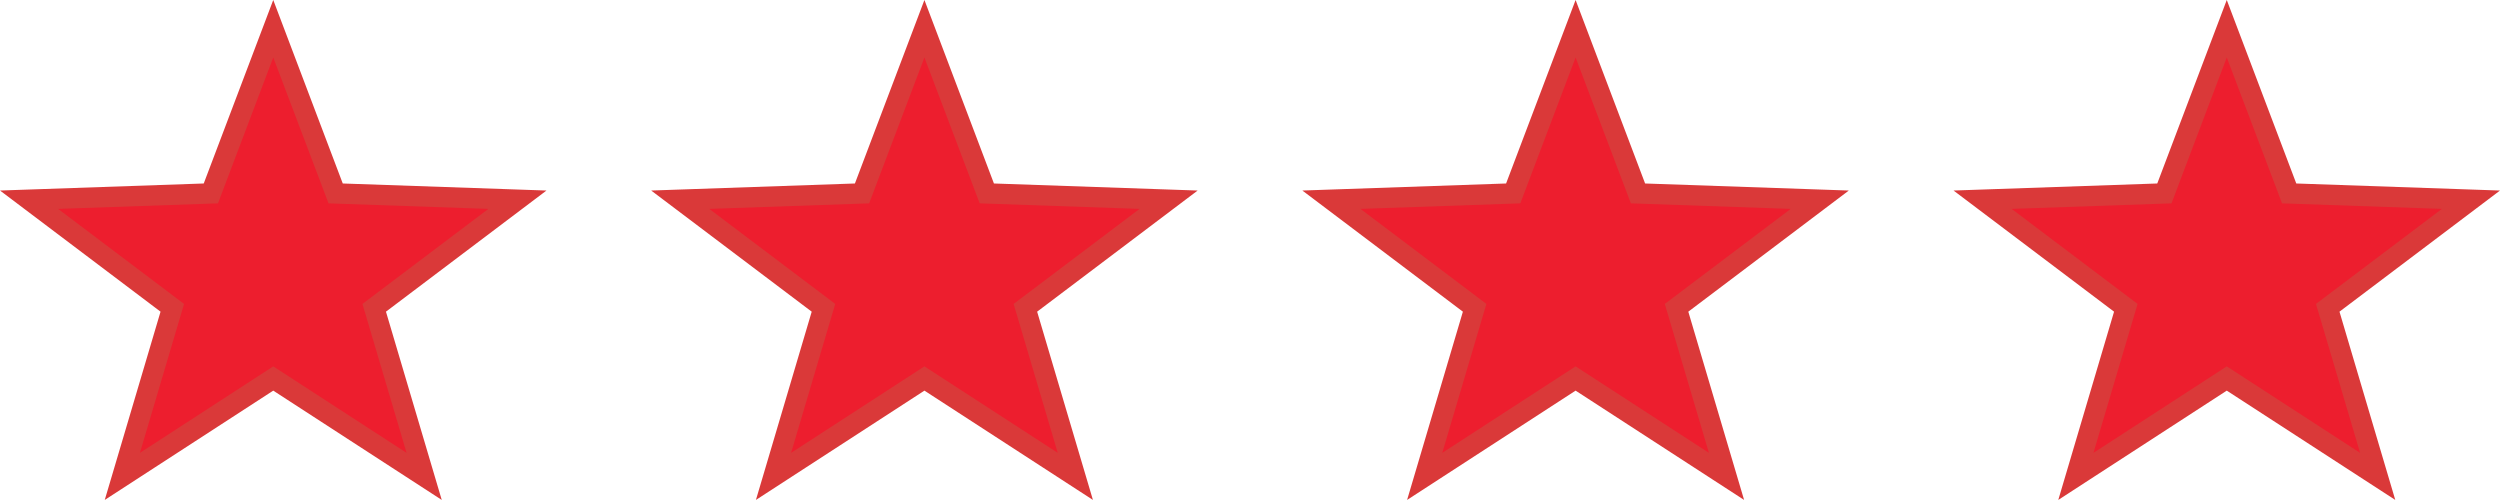 <svg xmlns="http://www.w3.org/2000/svg" width="122.855" height="24.568" viewBox="0 0 122.855 24.568">
  <g id="Group_254" data-name="Group 254" transform="translate(-34.072 -210.839)">
    <path id="Path_220" data-name="Path 220" d="M15,4.028l3.066,8.094L27,12.431l-7.039,5.312,2.455,8.285L15,21.217,7.584,26.028l2.455-8.285L3,12.431l8.934-.309Z" transform="translate(128.5 208.222)" fill="#ed1e2e" stroke="#da3939" stroke-width="1"/>
    <path id="Path_219" data-name="Path 219" d="M15,4.028l3.066,8.094L27,12.431l-7.039,5.312,2.455,8.285L15,21.217,7.584,26.028l2.455-8.285L3,12.431l8.934-.309Z" transform="translate(96.5 208.222)" fill="#ed1e2e" stroke="#da3939" stroke-width="1"/>
    <path id="Path_218" data-name="Path 218" d="M15,4.028l3.066,8.094L27,12.431l-7.039,5.312,2.455,8.285L15,21.217,7.584,26.028l2.455-8.285L3,12.431l8.934-.309Z" transform="translate(64.5 208.222)" fill="#ed1e2e" stroke="#da3939" stroke-width="1"/>
    <path id="Path_217" data-name="Path 217" d="M15,4.028l3.066,8.094L27,12.431l-7.039,5.312,2.455,8.285L15,21.217,7.584,26.028l2.455-8.285L3,12.431l8.934-.309Z" transform="translate(32.5 208.222)" fill="#ed1e2e" stroke="#da3939" stroke-width="1"/>
  </g>
</svg>
